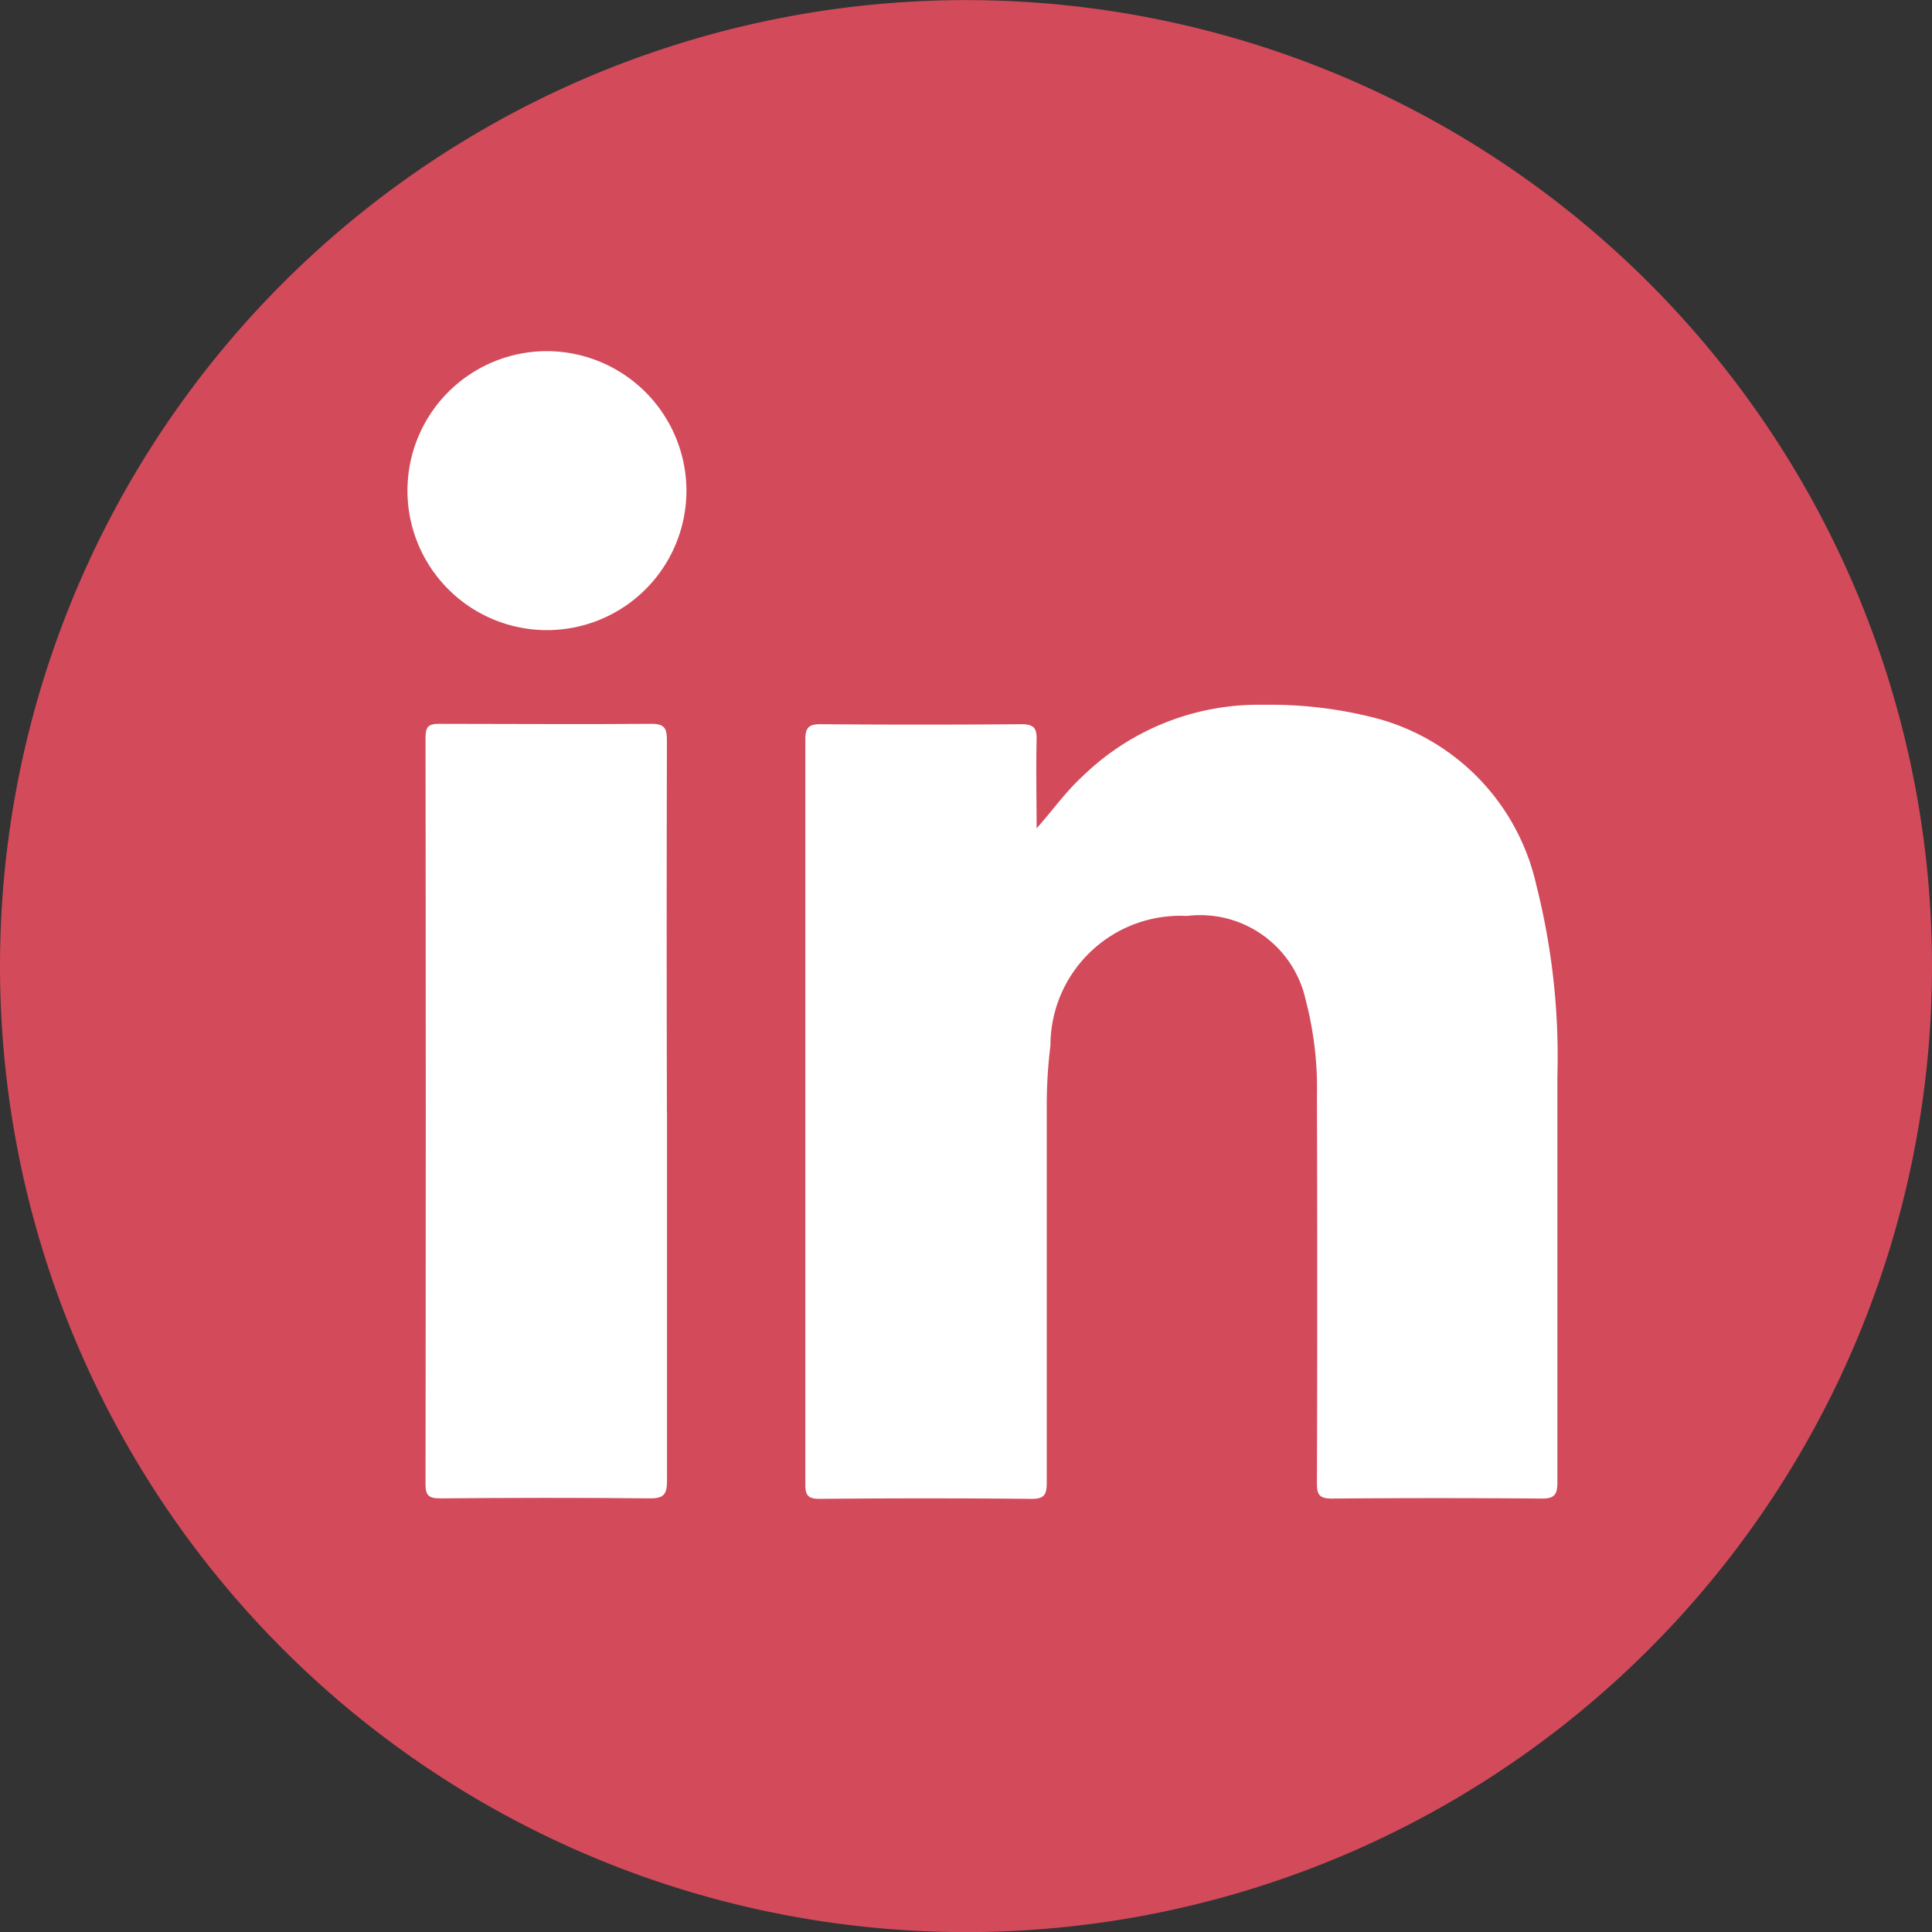 <svg xmlns="http://www.w3.org/2000/svg" width="20" height="20.001" viewBox="0 0 20 20.001">
  <rect x="0" y="0" width="20" height="20.001" fill="#333333" stroke="none"/>
  <g id="Raggruppa_4754" data-name="Raggruppa 4754" transform="translate(-1835.001 -6)">
    <g id="Raggruppa_228" data-name="Raggruppa 228" transform="translate(16607.133 -1644.999)">
      <path id="Tracciato_473" data-name="Tracciato 473" d="M271.868,10a10,10,0,1,1-10-10,10,10,0,0,1,10,10" transform="translate(-15024 1651)" fill="#d34a5b"/>
      <path id="Tracciato_474" data-name="Tracciato 474" d="M321.877,60.51c.167-.187.3-.378.476-.539a2.61,2.61,0,0,1,1.878-.741,4.347,4.347,0,0,1,1.181.144,2.308,2.308,0,0,1,1.639,1.723,7.221,7.221,0,0,1,.218,1.975c0,1.4,0,2.807,0,4.21,0,.131-.037.166-.166.165q-1.084-.009-2.169,0c-.127,0-.155-.038-.154-.159q.006-2,0-4.006a3.6,3.6,0,0,0-.116-.994,1.118,1.118,0,0,0-1.23-.872,1.344,1.344,0,0,0-1.413,1.342,4.983,4.983,0,0,0-.038.626c0,1.3,0,2.6,0,3.9,0,.13-.032.168-.164.166q-1.092-.01-2.185,0c-.117,0-.151-.031-.15-.149q0-3.857,0-7.714c0-.127.042-.157.162-.156q1.037.008,2.075,0c.127,0,.16.04.157.161-.007.307,0,.615,0,.922" transform="translate(-15083.279 1599.065)" fill="#fff"/>
      <path id="Tracciato_475" data-name="Tracciato 475" d="M289.838,64.812c0,1.272,0,2.544,0,3.816,0,.141-.035.184-.181.182-.723-.008-1.445-.006-2.168,0-.116,0-.151-.028-.151-.148q.005-3.863,0-7.726c0-.107.026-.145.139-.144.733,0,1.466.006,2.2,0,.141,0,.16.053.16.174q-.005,1.924,0,3.848" transform="translate(-15055.065 1597.7)" fill="#fff"/>
      <path id="Tracciato_476" data-name="Tracciato 476" d="M288.716,30.705a1.444,1.444,0,1,1-1.441-1.436,1.448,1.448,0,0,1,1.441,1.436" transform="translate(-15053.742 1625.365)" fill="#fff"/>
    </g>
  </g>
</svg>
